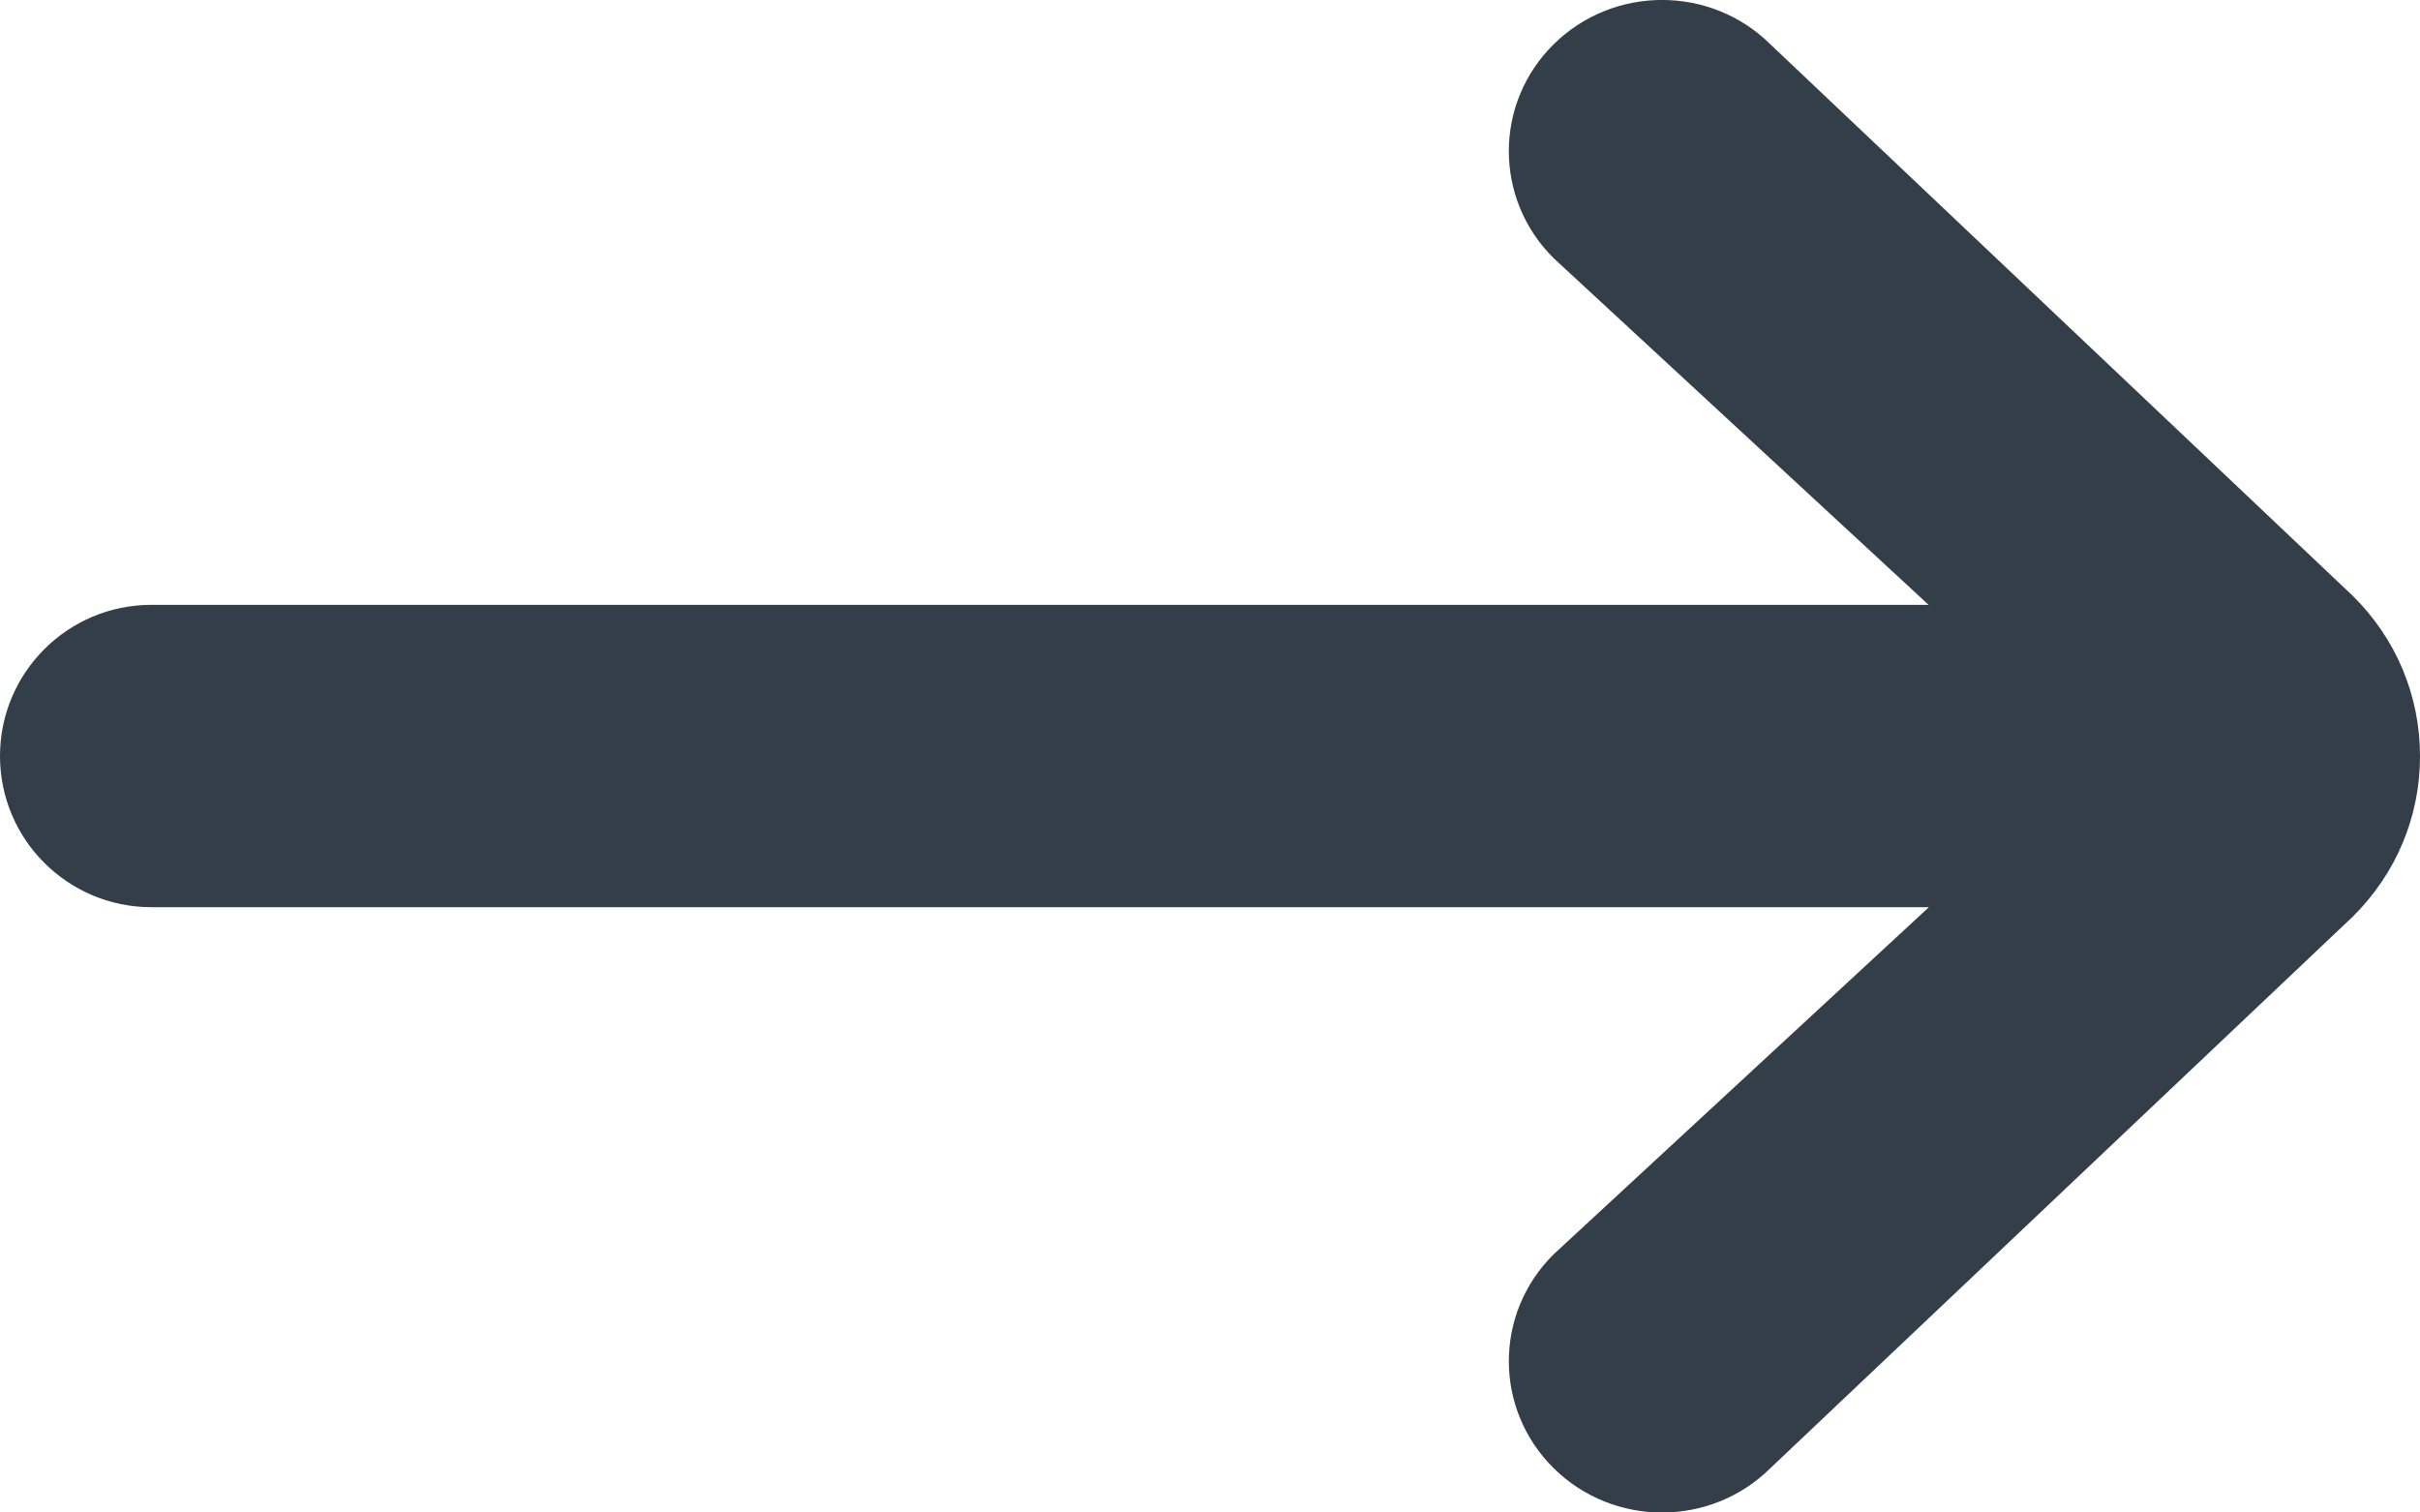 <?xml version="1.0" encoding="UTF-8"?>
<svg width="16px" height="10px" viewBox="0 0 16 10" version="1.1" xmlns="http://www.w3.org/2000/svg" xmlns:xlink="http://www.w3.org/1999/xlink">
    <!-- Generator: Sketch 46.2 (44496) - http://www.bohemiancoding.com/sketch -->
    <title>Arrow Right #2 Icon Copy</title>
    <desc>Created with Sketch.</desc>
    <defs></defs>
    <g id="Page-2" stroke="none" stroke-width="1" fill="none" fill-rule="evenodd">
        <g id="Rotex---Main" transform="translate(-1304, -694)" fill="#333E48">
            <path d="M1316.753,699.998 L1314.272,702.293 C1313.877,702.684 1313.877,703.316 1314.272,703.707 C1314.668,704.098 1315.31,704.098 1315.705,703.707 L1319.556,700.06 C1319.842,699.776 1320,699.401 1320,699 C1320,698.599 1319.842,698.222 1319.556,697.94 L1315.705,694.293 C1315.31,693.902 1314.668,693.902 1314.272,694.293 C1313.877,694.683 1313.877,695.316 1314.272,695.707 L1316.751,697.999 L1305.001,697.999 C1304.448,697.999 1304,698.447 1304,698.999 C1304,699.55 1304.448,699.998 1305.001,699.998 L1316.753,699.998 Z" id="Arrow-Right-#2-Icon-Copy"></path>
        </g>
    </g>
</svg>